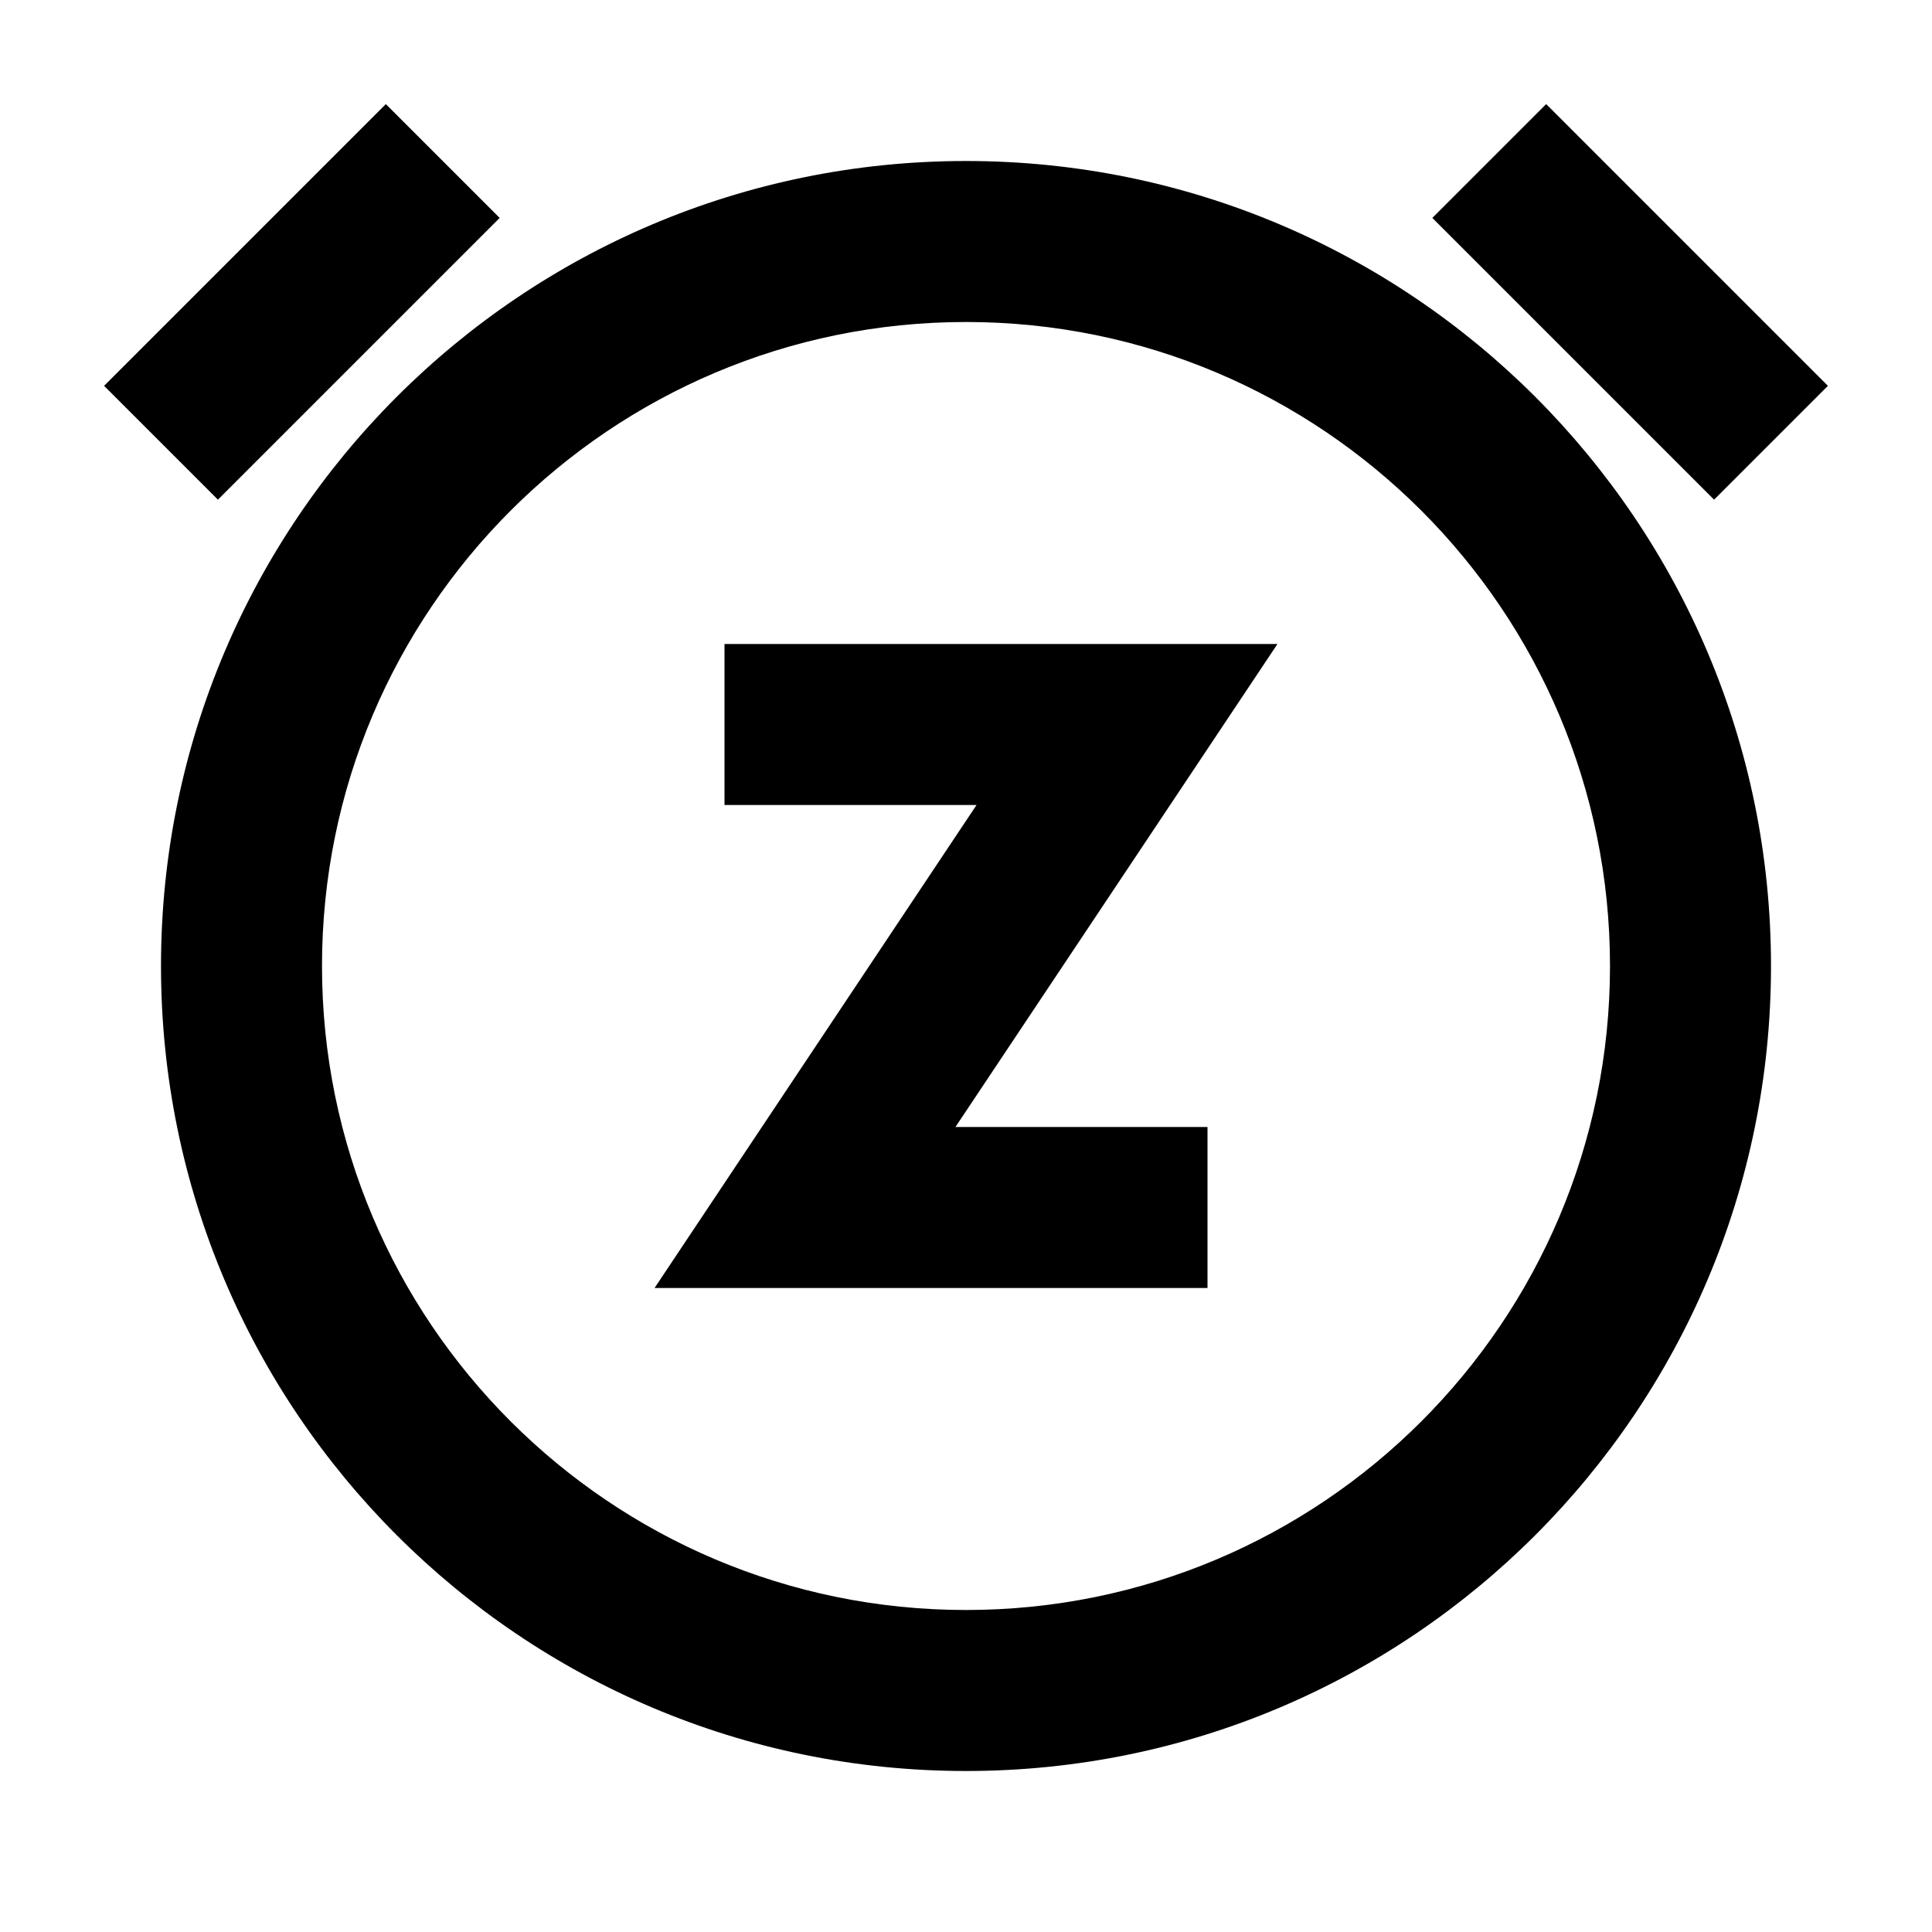 <?xml version="1.0" encoding="utf-8"?><!-- Скачано с сайта svg4.ru / Downloaded from svg4.ru -->
<svg fill="#000000" width="800px" height="800px" viewBox="0 0 24 24" xmlns="http://www.w3.org/2000/svg">
  <path fill-rule="evenodd" d="M12,22 C6.477,22 2,17.523 2,12 C2,6.477 6.477,2 12,2 C17.523,2 22,6.477 22,12 C22,17.523 17.523,22 12,22 Z M12,20 C16.418,20 20,16.418 20,12 C20,7.582 16.418,4 12,4 C7.582,4 4,7.582 4,12 C4,16.418 7.582,20 12,20 Z M17.793,2.707 L19.207,1.293 L22.707,4.793 L21.293,6.207 L17.793,2.707 Z M4.793,1.293 L6.207,2.707 L2.707,6.207 L1.293,4.793 L4.793,1.293 Z M9,10 L9,8 L15.869,8 L11.869,14 L15,14 L15,16 L8.131,16 L12.131,10 L9,10 Z"/>
</svg>